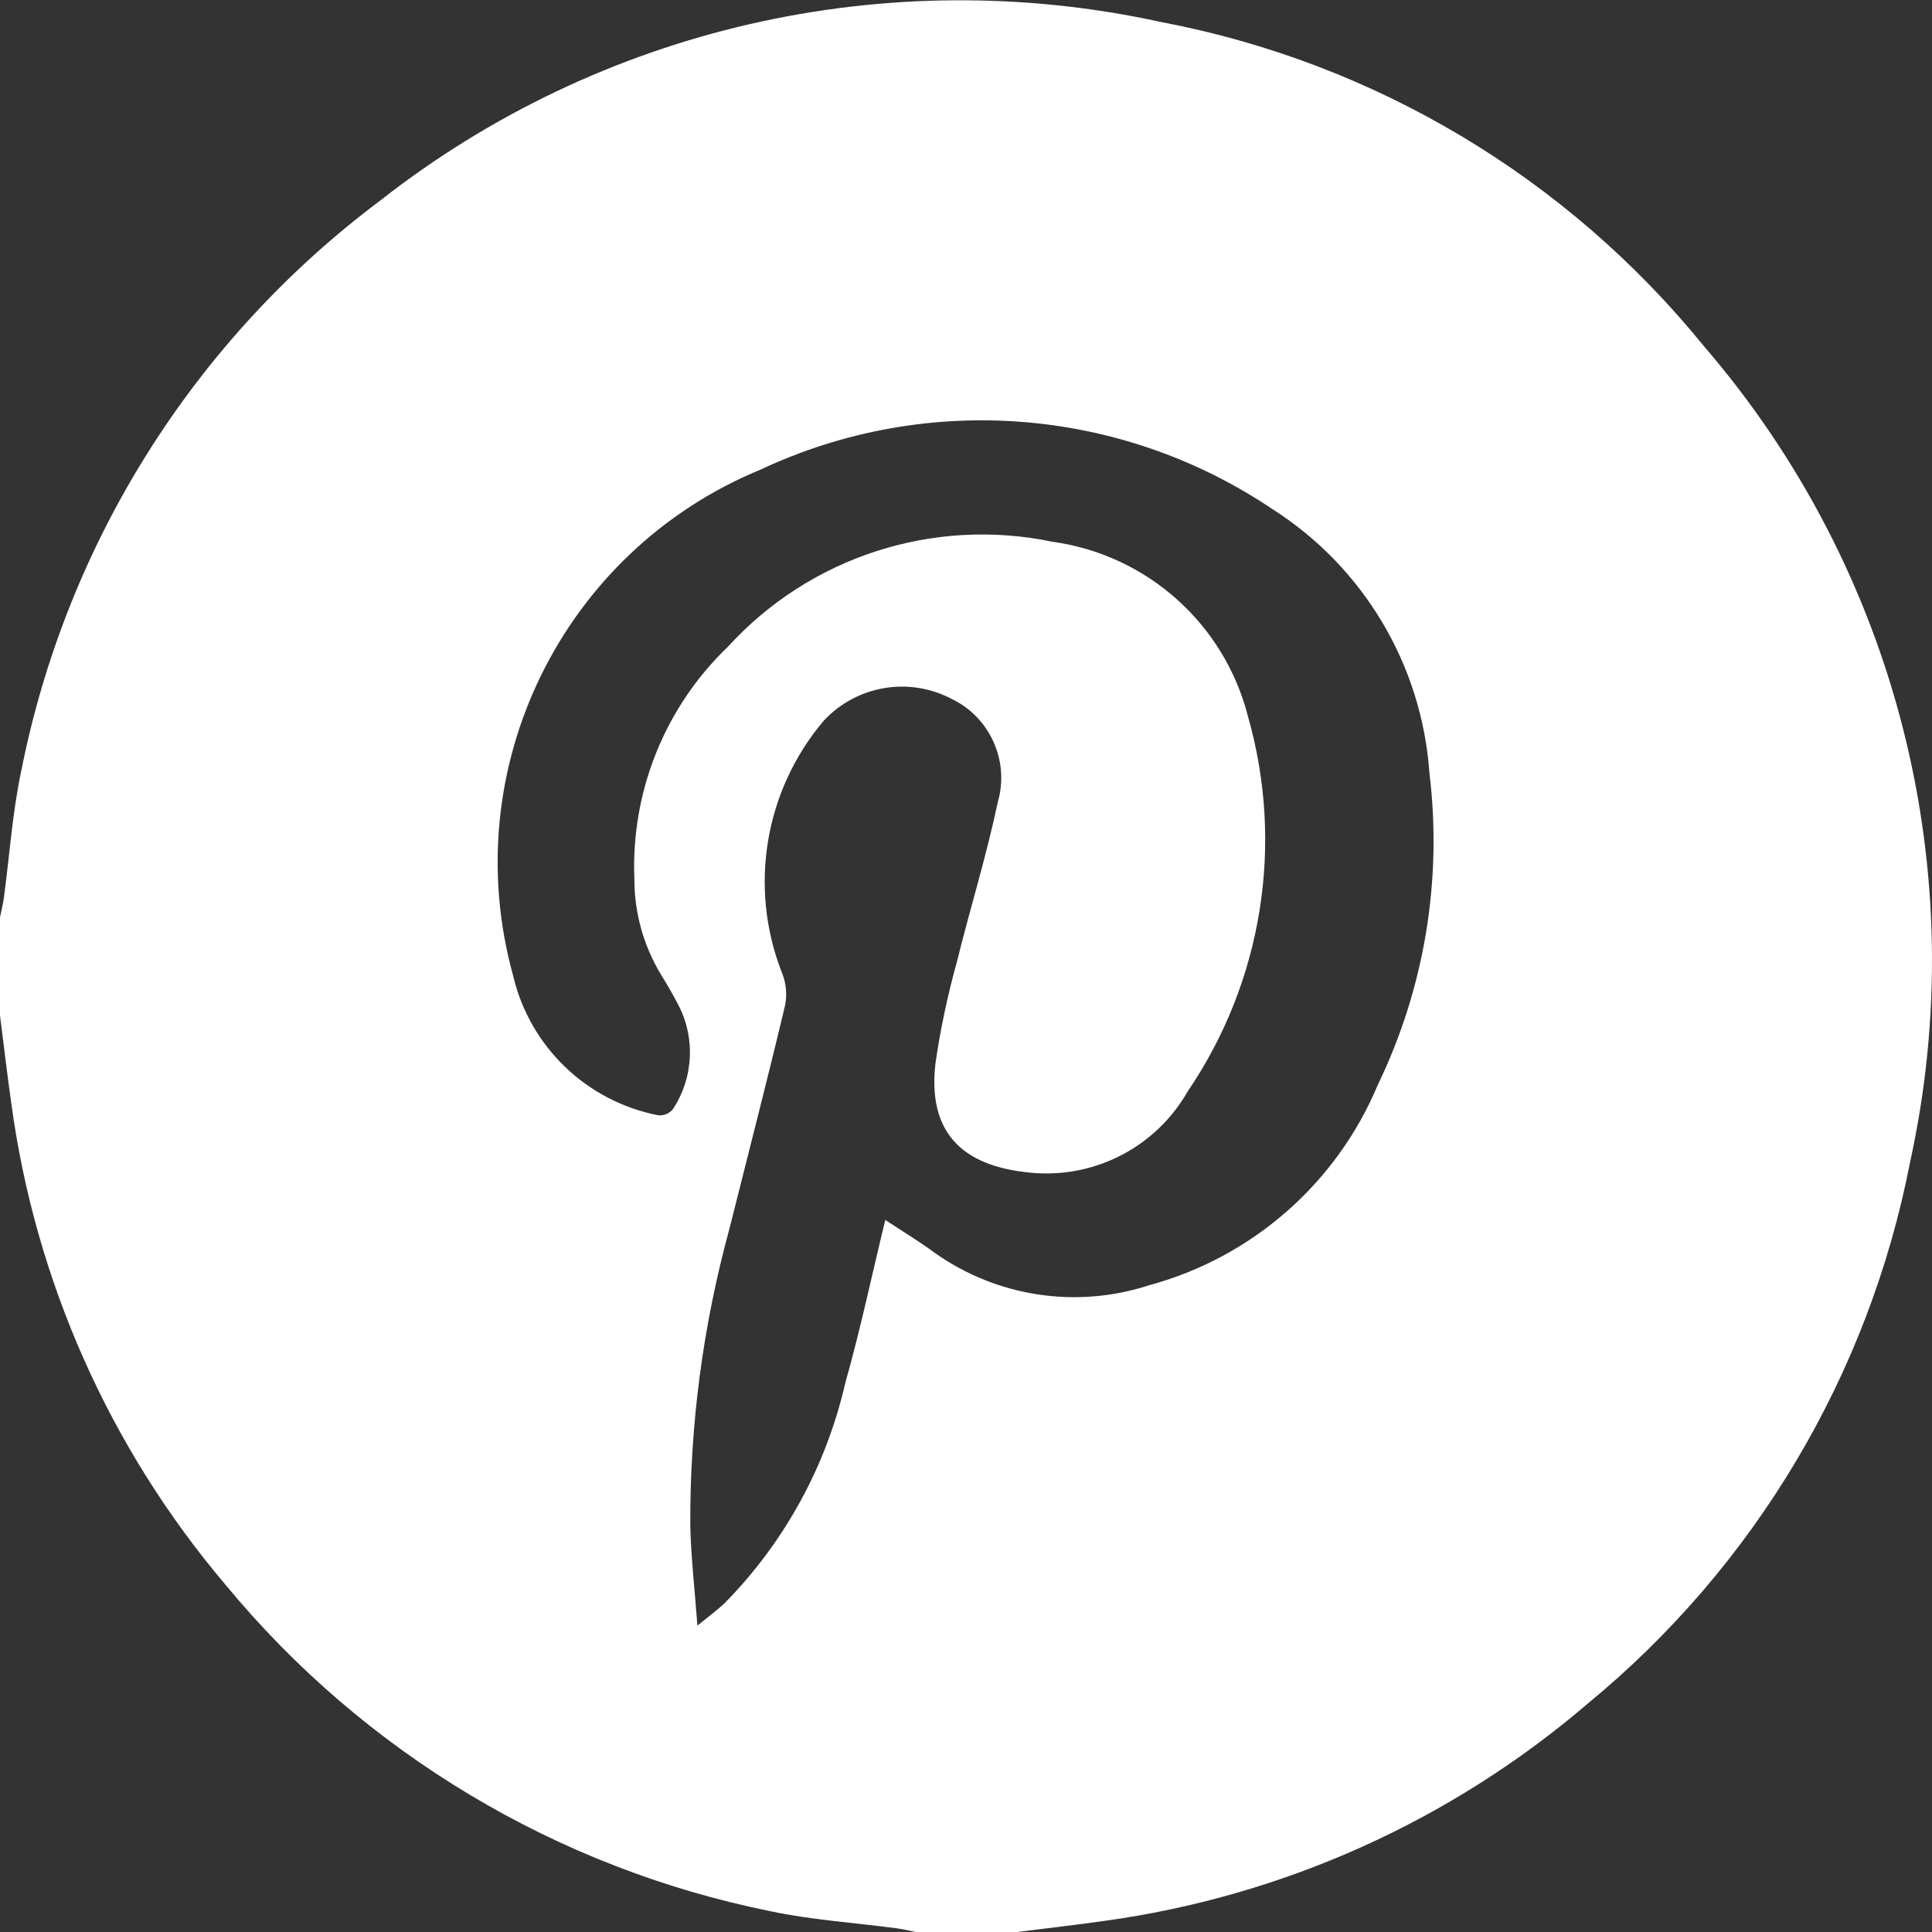 <?xml version="1.0" encoding="UTF-8"?><svg id="v03" xmlns="http://www.w3.org/2000/svg" viewBox="0 0 500.01 500.09"><rect x="0" y="0" width="500.01" height="500.09" fill="#333333" stroke="none"/><path id="pinterest" d="m0,262.81v-25.39c.35-1.74.79-3.45,1.02-5.2,1.47-10.94,2.2-22.05,4.5-32.81,11.69-58.9,44.73-111.4,92.77-147.42C155.39,7.16,229.52-9.82,300.44,5.69c55.25,10.47,105.01,40.17,140.47,83.82,50.1,58.09,69.89,136.4,53.41,211.33-10.69,55-40.21,104.56-83.5,140.14-35.44,30.31-78.84,49.81-125.04,56.16-7.68,1.1-15.42,1.96-23.11,2.94h-25.39c-1.72-.35-3.44-.79-5.17-1.02-10.93-1.46-22.02-2.15-32.77-4.44-55.29-11.17-105.07-41-140.99-84.49-30.01-35.41-49.25-78.69-55.44-124.7C1.85,277.92.96,270.34,0,262.81m229.08,52.9c4.52,2.99,8.86,5.57,12.88,8.56,16.11,11.38,36.64,14.48,55.39,8.37,26.7-7.22,48.56-26.37,59.24-51.89,12.09-25.06,16.72-53.07,13.35-80.7-1.96-27.99-17.11-53.38-40.8-68.4-39.26-26.35-89.46-30.2-132.27-10.13-51.37,21.16-78.88,77.33-64.1,130.89,4.29,18.44,19.02,32.63,37.6,36.23,1.43.14,2.83-.44,3.75-1.55,5.43-8.2,5.91-18.72,1.25-27.37-1.36-2.59-2.84-5.12-4.38-7.61-4.46-7.42-6.82-15.92-6.81-24.59-.93-22.62,7.9-44.54,24.25-60.19,21.23-23.24,53.14-33.55,83.95-27.12,24.5,3.38,44.52,21.28,50.61,45.25,9.43,33.07,3.7,68.62-15.64,97.05-8,13.98-23.28,22.17-39.35,21.09-15.12-1.1-28.32-7.32-25.91-28.34,1.28-8.82,3.12-17.56,5.51-26.15,3.42-13.86,7.68-27.49,10.62-41.47,3.1-10.66-1.97-22-11.99-26.79-11.07-5.79-24.64-3.43-33.11,5.75-15.23,18.04-19.39,42.96-10.82,64.97,1.17,2.76,1.47,5.81.85,8.75-4.58,19.28-9.56,38.46-14.37,57.68-6.88,25.13-10.29,51.07-10.13,77.12.21,8.16,1.15,16.24,1.84,25.59,3.11-2.5,5.18-4.06,7.05-5.81,15.5-15.74,26.31-35.49,31.23-57.02,3.89-13.74,6.83-27.72,10.34-42.13" fill="#fff"/></svg>